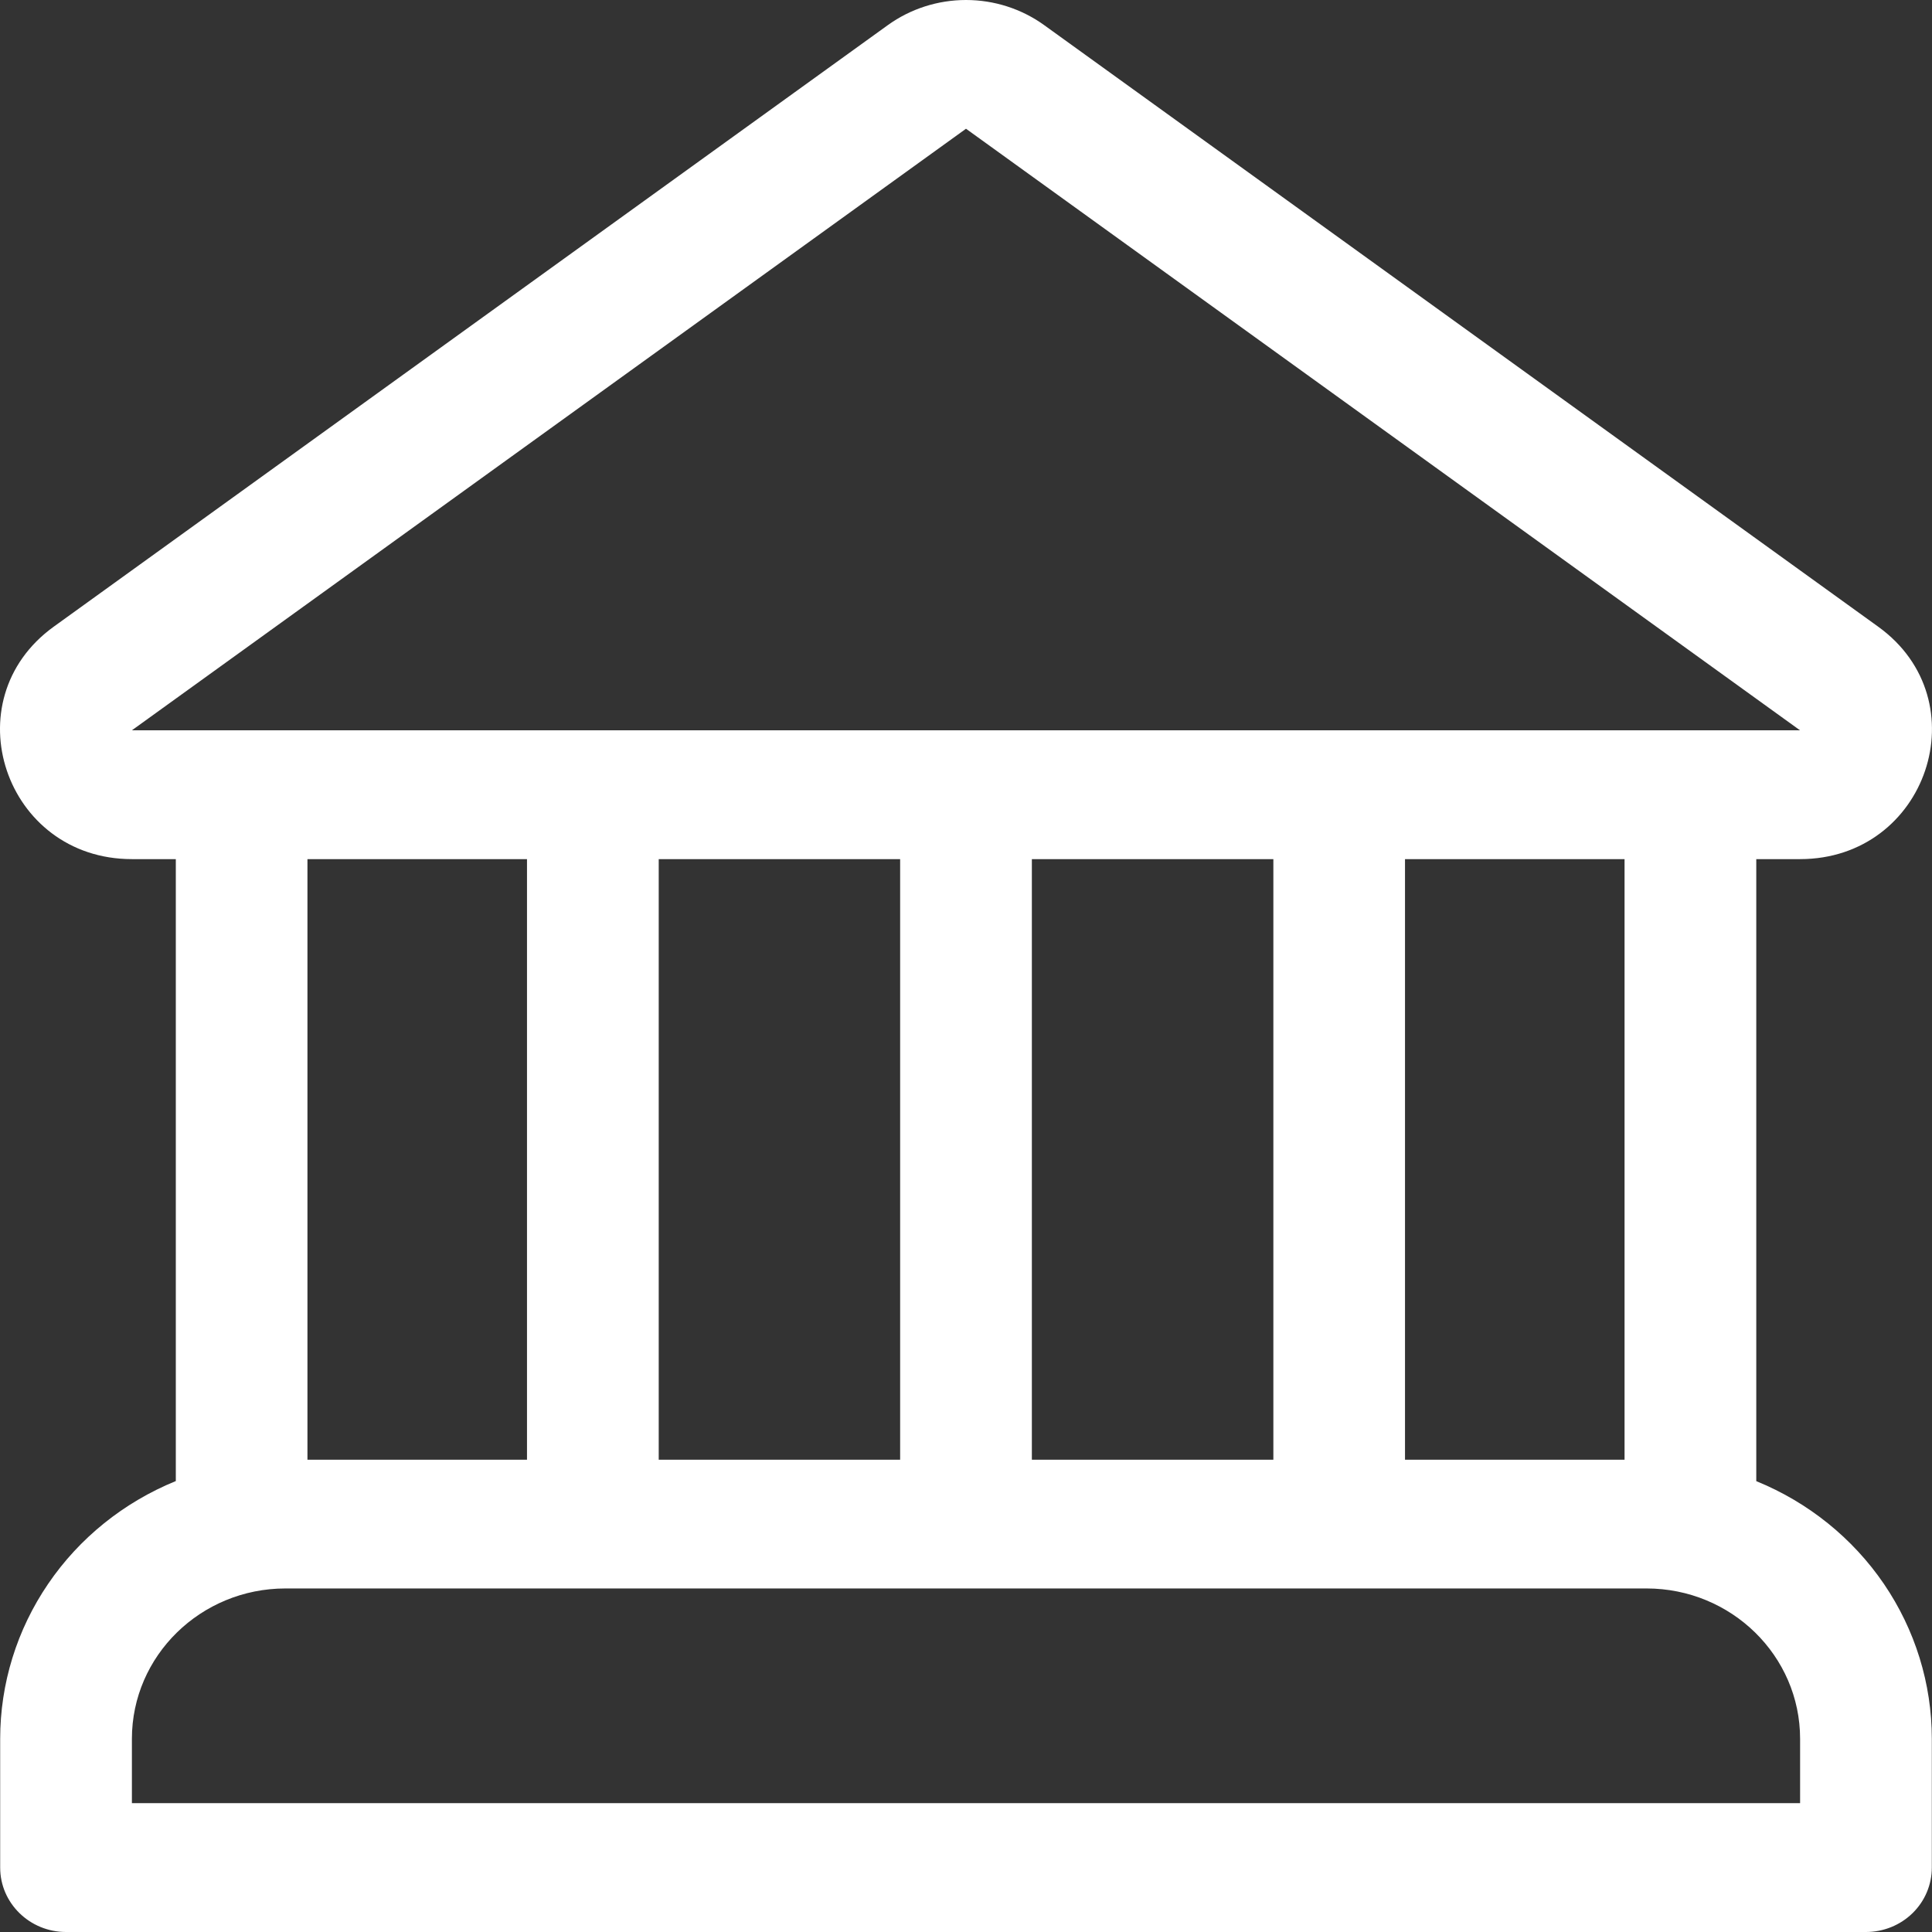 <svg width="22" height="22" viewBox="0 0 22 22" fill="none" xmlns="http://www.w3.org/2000/svg">
<rect x="0" y="0" width="22" height="22" fill="#333333" stroke="none"/>
<path d="M11.89 0.286C11.632 0.1 11.32 0 11 0C10.68 0 10.368 0.1 10.11 0.286L0.612 7.136C-0.552 7.976 0.055 9.783 1.502 9.783H2.002V16.865C1.409 17.107 0.903 17.514 0.548 18.036C0.192 18.558 0.002 19.172 0.002 19.8V21.267C0.002 21.671 0.338 22 0.752 22H21.248C21.447 22 21.638 21.923 21.779 21.785C21.919 21.648 21.998 21.461 21.998 21.267V19.8C21.998 19.172 21.808 18.559 21.453 18.037C21.097 17.515 20.591 17.107 19.999 16.866V9.783H20.497C21.945 9.783 22.552 7.976 21.387 7.136L11.89 0.286ZM3.501 16.622V9.783H6.001V16.622H3.501ZM18.499 9.783V16.622H15.999V9.783H18.499ZM14.5 9.783V16.622H11.75V9.783H14.5ZM10.25 9.783V16.622H7.501V9.783H10.25ZM1.502 8.316L11 1.466L20.497 8.316H1.502ZM1.502 19.8C1.502 18.855 2.286 18.088 3.251 18.088H18.749C19.715 18.088 20.498 18.855 20.498 19.8V20.533H1.502V19.8Z" fill="white"/>
</svg>
